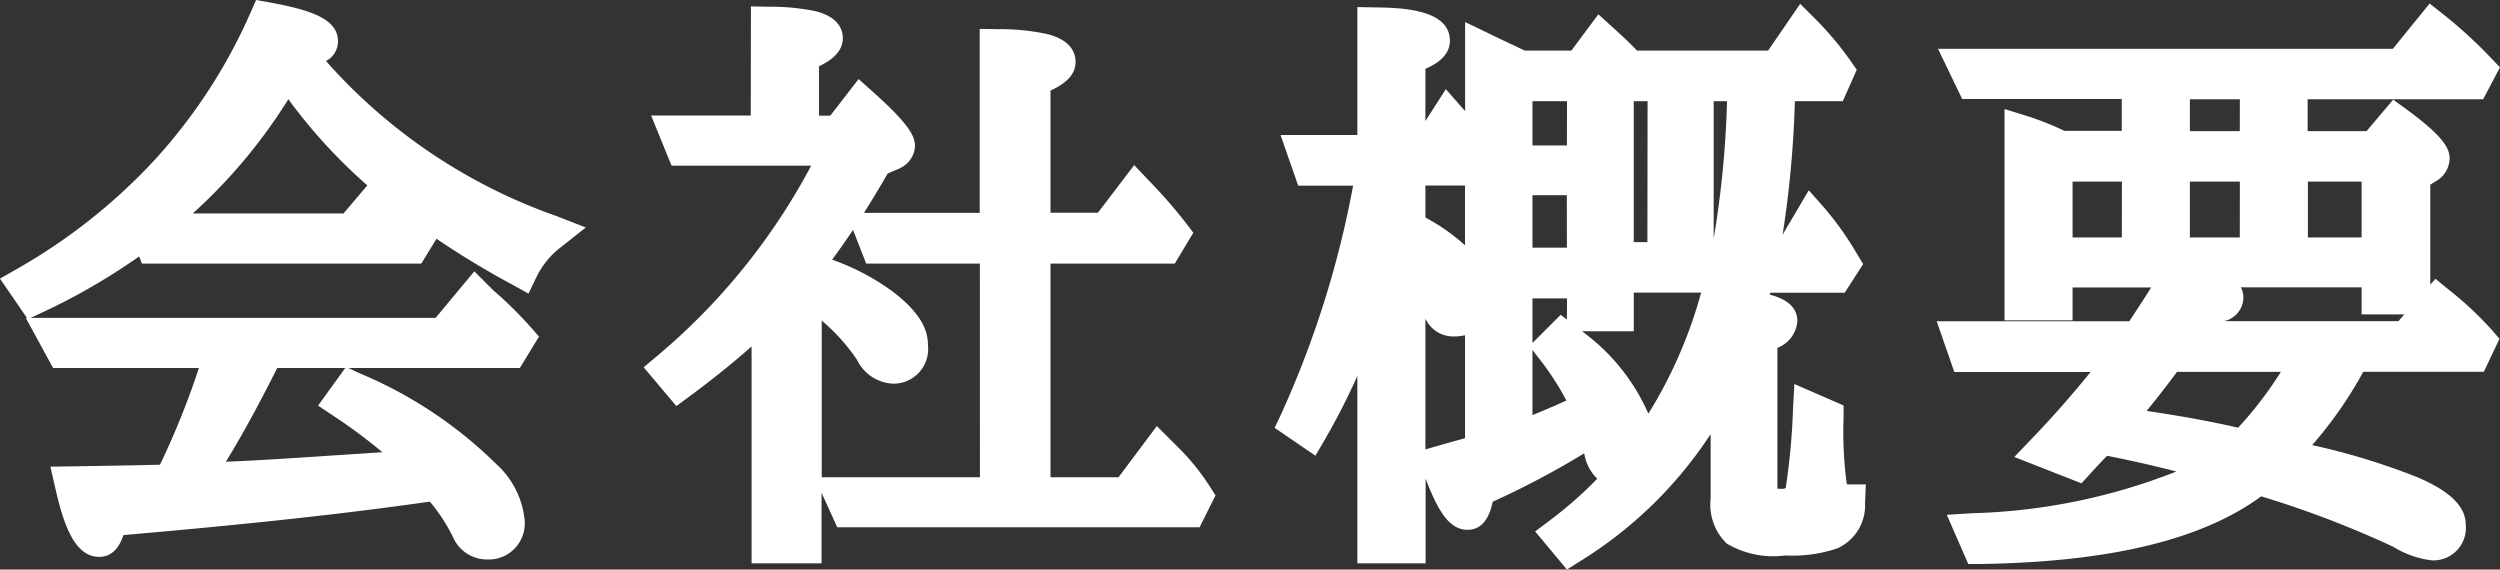 <svg xmlns="http://www.w3.org/2000/svg" width="69.819" height="15.906" viewBox="0 0 69.819 15.906">
  <rect x="0" y="0" width="69.819" height="15.906" fill="#333333" stroke="none"/>
  <g transform="translate(-453.092 -597.438)">
    <path id="パス_104766" data-name="パス 104766" d="M4.23-7.6l.162.4h7.182l.2-.324c-.306-.306-.666-.648-1.08-.99L9.918-7.6Zm.648,7q-.945.027-2.754.054C2.358.486,2.61.99,2.862.99c.126,0,.2-.2.288-.576C6.264.144,9.2-.144,11.97-.54l.342-.036a5.9,5.9,0,0,1,.882,1.3.545.545,0,0,0,.486.342c.378,0,.558-.2.558-.612a2.032,2.032,0,0,0-.666-1.224A11.616,11.616,0,0,0,9.918-3.186l-.234.324a12.356,12.356,0,0,1,2.25,1.854l-.5.036C9.4-.846,7.7-.72,6.372-.666L5.454-.63A1.557,1.557,0,0,0,5.58-.81,31.688,31.688,0,0,0,7.524-4.284h6.8l.2-.324a10.176,10.176,0,0,0-.99-.972l-.162-.162L12.492-4.68H1.656l.216.4H6.318c-.018.018-.018.036-.018.072a.066.066,0,0,0-.018.054A21.96,21.96,0,0,1,4.878-.594ZM8.334-12.636q.7-.081.7-.27c0-.216-.5-.414-1.494-.594A15.646,15.646,0,0,1,.81-6.12l.234.342A15.108,15.108,0,0,0,8.01-12.042c.036-.054.054-.108.108-.18a17.033,17.033,0,0,0,6.516,5.67,2.836,2.836,0,0,1,.828-1.008,15.613,15.613,0,0,1-7.02-4.95ZM23.616-.234l.18.4h9.486l.18-.36a5.916,5.916,0,0,0-.828-1.026l-.18-.18-.882,1.17H28.926V-7.2h3.69l.2-.324a13.97,13.97,0,0,0-1.008-1.152L31-7.614h-2.07v-4.248c.486-.18.7-.342.7-.468,0-.252-.558-.4-1.674-.414v5.13H24.462l.162.414h3.33V-.234Zm-1.08-6.372a21.745,21.745,0,0,0,2-3.006L25-9.81c.09-.054.144-.126.144-.162,0-.162-.342-.558-1.008-1.152l-.612.792H22.464v-2.214c.45-.162.666-.324.666-.45q0-.351-1.566-.378v3.042H19.026l.162.4h4.374a18.357,18.357,0,0,1-4.788,6.192l.288.342a21.8,21.8,0,0,0,2.52-2.142V1.17h.954V-6.084a5.922,5.922,0,0,1,1.908,1.8c.18.288.36.432.558.432.342,0,.5-.2.5-.576,0-.342-.27-.7-.792-1.1a7.027,7.027,0,0,0-2.178-1.026Zm24.912-.2v-4.932h1.386A27.931,27.931,0,0,1,48.348-6.8Zm1.782,0a26.89,26.89,0,0,0,.5-4.932h1.494l.144-.324a8.319,8.319,0,0,0-.936-1.116l-.7,1.026H45.828l.18.414H46.6V-6.8h-1.17l.18.414H48.24A12.222,12.222,0,0,1,43.686.864l.27.324a10.942,10.942,0,0,0,4.41-5.148V-.126a1.076,1.076,0,0,0,.27.864A2.369,2.369,0,0,0,49.95.954,3.534,3.534,0,0,0,51.21.792a.847.847,0,0,0,.468-.828.493.493,0,0,1-.486-.378,10.928,10.928,0,0,1-.108-2l-.414-.18a18.883,18.883,0,0,1-.216,2.25.562.562,0,0,1-.612.432c-.4,0-.612-.126-.612-.378V-4.68c.378-.144.558-.27.558-.414,0-.162-.288-.27-.9-.342.126-.45.216-.774.252-.954h2.2l.2-.306A8.529,8.529,0,0,0,50.688-7.9L50.04-6.8ZM38.5,1.17h.9V-7.182a3.508,3.508,0,0,1,.882,1.62c.072.27.2.4.414.4a.5.5,0,0,0,.558-.558c0-.684-.63-1.332-1.854-1.962V-9.378H41.22l.18-.27a13.066,13.066,0,0,0-.864-1.1l-.612.954H39.4v-2.7c.45-.144.684-.288.684-.432,0-.27-.522-.414-1.584-.432v3.564H36.558l.144.414h1.782a28.5,28.5,0,0,1-2.16,7.092l.342.234A20.4,20.4,0,0,0,38.5-6.318ZM42.39-9.108h1.962v2.466H42.39Zm1.962-2.628V-9.5H42.39v-2.232Zm-1.8-.414c-.09-.054-.45-.216-1.044-.5v11.2c-.252.09-.666.2-1.224.36.324.882.576,1.332.792,1.332.108,0,.2-.2.252-.63a23.48,23.48,0,0,0,3.33-1.8,3.2,3.2,0,0,1,.144.558c.054.432.216.666.468.666.36,0,.522-.216.522-.648,0-.918-.684-1.926-2.07-2.988l-.252.252A6.974,6.974,0,0,1,44.5-2.628c-.81.378-1.494.666-2.106.882V-6.228h1.962v.918h.864v-6.318l.27-.2c.108-.072.144-.126.144-.2,0-.108-.27-.4-.828-.9l-.576.774ZM59.076-2.214c.54-.612,1.062-1.278,1.566-1.962h4.014a11.235,11.235,0,0,1-1.89,2.61A35.085,35.085,0,0,0,59.076-2.214Zm-.306.342a33.8,33.8,0,0,1,3.4.828C60.714-.036,58.392.576,55.206.774l.18.414c3.636-.054,6.21-.7,7.758-1.944A28.954,28.954,0,0,1,67.158.774,2.566,2.566,0,0,0,68,1.1c.306,0,.45-.162.45-.5,0-.54-1.386-1.152-4.176-1.8a1.7,1.7,0,0,0-.306-.09,1.23,1.23,0,0,1-.234-.072A11.03,11.03,0,0,0,65.79-4.176h3.348l.162-.342A9.011,9.011,0,0,0,68.166-5.58l-.864.99H60.93a8.186,8.186,0,0,0,.576-.882c.5-.036.738-.126.738-.27q0-.243-1.3-.648c-.306.576-.684,1.134-1.062,1.71l-.072.09H54.882l.144.414h4.482a31.641,31.641,0,0,1-2.286,2.682l.864.342C58.284-1.368,58.518-1.62,58.77-1.872Zm1.98-9.918h2.394V-9.9H60.75Zm2.394,2.3V-6.93H60.75V-9.486Zm.9,2.556V-9.486h2.5V-6.93ZM59.85-9.486V-6.93H57.474V-9.486ZM57.636-9.9a8.258,8.258,0,0,0-1.062-.432v4.716h.9v-.918h9.072v.756h.918v-3.4l.378-.234Q68-9.522,68-9.63c0-.144-.324-.486-.99-.972l-.594.7H64.044v-1.89h5.094L69.3-12.1a12.566,12.566,0,0,0-1.278-1.17L67.158-12.2H55.008l.2.414H59.85V-9.9Z" transform="translate(453 611.5)" fill="#fff"/>
    <path id="パス_104766_-_アウトライン" data-name="パス 104766 - アウトライン" d="M7.244-14.062l.387.07c1.176.214,1.9.47,1.9,1.086a.611.611,0,0,1-.336.547,15.4,15.4,0,0,0,6.443,4.333l.814.317-.685.541a2.34,2.34,0,0,0-.687.831l-.227.474L14.4-6.112a24.211,24.211,0,0,1-2.118-1.282l-.424.694h-7.8l-.08-.2a17.766,17.766,0,0,1-2.72,1.571l-.31.145H12.257l1.082-1.3.536.536A10.629,10.629,0,0,1,14.9-4.94l.246.277-.537.879H9.823l.309.146A12,12,0,0,1,13.943-1.11a2.43,2.43,0,0,1,.8,1.56A1.008,1.008,0,0,1,13.68,1.562a1.031,1.031,0,0,1-.926-.6L12.743.936A5.022,5.022,0,0,0,12.1-.051l-.069.007C9.179.364,6.16.653,3.539.882c-.1.3-.289.608-.677.608-.692,0-1-.922-1.225-1.919l-.137-.6.617-.009c1.017-.015,1.836-.031,2.443-.046a22.357,22.357,0,0,0,1.087-2.7H1.575L.814-5.18H.847l-.756-1.1.47-.269A16,16,0,0,0,4.435-9.621,15.1,15.1,0,0,0,7.085-13.7Zm.5,1.506-.06-.07a16.267,16.267,0,0,1-.857,1.517q.4-.566.749-1.18l.018-.03.013-.024a1.281,1.281,0,0,1,.111-.178Zm2.607,3.671a14.83,14.83,0,0,1-2.206-2.406A14.936,14.936,0,0,1,5.475-8.1h4.21Zm4.22,1.5q-.88-.375-1.67-.8.732.494,1.549.956Q14.508-7.305,14.571-7.383ZM6.666-3.693q.119-.23.24-.473L6.8-4.059V-4l-.058.058Q6.705-3.821,6.666-3.693Zm3.067-.091h-1.9C7.323-2.763,6.85-1.9,6.4-1.168,7.3-1.2,8.352-1.274,9.573-1.354l1.2-.078A14.8,14.8,0,0,0,9.407-2.446l-.432-.288Zm4,4.343A.561.561,0,0,0,13.738.45c0-.092-.052-.363-.533-.885L13.2-.441a5.3,5.3,0,0,0-.561-.537l.361.4-.041,0A5.881,5.881,0,0,1,13.639.491a.323.323,0,0,0,.049.071ZM67.946-13.964l.387.306a13.124,13.124,0,0,1,1.328,1.216l.25.261-.472.892h-4.9v.89h1.644l.745-.88.376.274c1.1.8,1.2,1.132,1.2,1.376A.749.749,0,0,1,68.119-9l-.014.009-.141.087v2.793l.144-.165.375.307a9.478,9.478,0,0,1,1.2,1.122l.213.247-.437.922H66.092a11.482,11.482,0,0,1-1.427,2.047,18.878,18.878,0,0,1,2.946.9c.576.25,1.343.659,1.343,1.318a.907.907,0,0,1-.95,1,2.607,2.607,0,0,1-1.07-.377A27.948,27.948,0,0,0,63.242-.2c-1.663,1.217-4.235,1.835-7.848,1.889l-.333,0-.6-1.374.712-.044a16.7,16.7,0,0,0,5.7-1.165c-.584-.15-1.226-.3-1.936-.439-.176.182-.34.359-.482.515l-.233.254L56.346-1.3l.515-.537c.551-.575,1.085-1.181,1.617-1.836H54.671L54.179-5.09h5.379l.052-.078c.195-.3.383-.581.558-.866H57.974v.918h-1.9v-5.9l.649.2a8.381,8.381,0,0,1,1.025.409h1.6v-.89H54.891L54.215-12.7H66.92Zm-5.3,2.674H61.25v.89h1.394Zm-3.294,2.3H57.974V-7.43H59.35Zm3.294,0H61.25V-7.43h1.394Zm3.4,0h-1.5V-7.43h1.5Zm0,2.952H62.673a.6.6,0,0,1,.071.292.68.68,0,0,1-.506.644l-.021.008h4.858l.164-.188H66.046ZM63.791-3.676h-2.9c-.294.394-.576.756-.848,1.09.947.139,1.778.291,2.555.468A10.612,10.612,0,0,0,63.791-3.676ZM67.867.55a4.684,4.684,0,0,0-1.389-.635q.483.206.9.411C67.617.444,67.77.512,67.867.55Zm-17.5-14.505.426.426a8.873,8.873,0,0,1,.992,1.183l.162.232-.391.879H50.218a29.3,29.3,0,0,1-.342,3.726l.731-1.239.456.516a8.865,8.865,0,0,1,.9,1.277l.163.268-.516.8H49.532l-.014.054c.388.1.77.3.77.742a.864.864,0,0,1-.558.743V-.416a1.006,1.006,0,0,0,.112.006.251.251,0,0,0,.115-.018.192.192,0,0,0,.009-.024,18.943,18.943,0,0,0,.2-2.166l.038-.72,1.375.6v.328a10.887,10.887,0,0,0,.087,1.851.263.263,0,0,0,.012.025H52.2l-.022.521A1.314,1.314,0,0,1,51.41,1.25a3.88,3.88,0,0,1-1.46.2,2.543,2.543,0,0,1-1.636-.333,1.516,1.516,0,0,1-.448-1.247V-1.938a11.678,11.678,0,0,1-3.644,3.549l-.37.233L42.965.78l.42-.316A11.188,11.188,0,0,0,44.7-.693a1.249,1.249,0,0,1-.364-.709A23.965,23.965,0,0,1,41.78-.05c-.071.342-.24.784-.7.784-.507,0-.817-.5-1.174-1.427V1.67H38V-3.564A19.013,19.013,0,0,1,37.1-1.8l-.271.465L35.69-2.114l.182-.385a27.42,27.42,0,0,0,2.009-6.378H36.347l-.492-1.414H38v-3.573l.508.009c.674.011,2.076.035,2.076.932,0,.409-.363.645-.684.783v1.458l.571-.89.438.5.1.111v-2.487l.718.348c.254.123.466.223.631.3.146.069.246.117.318.152h1.3l.754-1.014.408.369c.3.273.518.479.67.645H49.47Zm-6.512,2.72H42.89V-10h.962Zm2.25,0h-.386V-7.3H46.1Zm2.222,0h-.376V-7.4A27.5,27.5,0,0,0,48.324-11.236ZM38.9-7.381v-1.51q-.246,1.286-.564,2.473l.564.085Zm2.106-1.5H39.9v.893a5.656,5.656,0,0,1,1.106.776Zm2.844.27H42.89v1.466h.962ZM47.6-5.89h-1.88v1.08H44.274a5.657,5.657,0,0,1,1.853,2.3A12.719,12.719,0,0,0,47.6-5.89Zm-3.744.162H42.89v1.245l.788-.788.174.133ZM40.7-4.666a.855.855,0,0,1-.8-.5v3.655l.243-.07.5-.143.364-.1V-4.7A1.3,1.3,0,0,1,40.7-4.666Zm8.032-.285-.36-.042q-.145.446-.314.871l.674.135ZM43.838-2.876a7.7,7.7,0,0,0-.764-1.174l-.184-.239V-2.47C43.183-2.588,43.5-2.723,43.838-2.876ZM51.089.276a1,1,0,0,1-.239-.257.989.989,0,0,1-.39.417,1.858,1.858,0,0,0,.553-.1A.186.186,0,0,0,51.089.276ZM21.064-13.883l.509.009a6.219,6.219,0,0,1,1.283.122c.674.163.774.543.774.756,0,.38-.323.623-.666.785v1.379h.316l.79-1.022.4.357c1.085.968,1.175,1.274,1.175,1.525a.719.719,0,0,1-.387.591l-.03.018-.345.146q-.34.591-.663,1.1h3.233v-5.138l.508.008a6.344,6.344,0,0,1,1.369.134c.659.165.8.515.8.78,0,.384-.319.626-.7.8v3.413h1.323l1.015-1.331.4.423a14.239,14.239,0,0,1,1.044,1.194l.207.272L32.9-6.7h-3.47V-.734h1.9L32.4-2.164l.587.587a6.376,6.376,0,0,1,.9,1.113l.151.238-.444.889H23.474L23.036-.3V1.67H21.082V-4.387c-.526.467-1.1.926-1.724,1.388l-.377.278-.913-1.084.384-.322a17.869,17.869,0,0,0,4.295-5.309h-3.9l-.571-1.4h2.783Zm3.393,3.761c-.045-.05-.1-.107-.166-.173l-.278.577-.035.073.122-.213.084-.147Zm3,3.422H24.283l-.368-.941q-.3.446-.584.831a6.572,6.572,0,0,1,1.686.886c.887.673.99,1.176.99,1.5a.966.966,0,0,1-1,1.076,1.179,1.179,0,0,1-.978-.66,5.288,5.288,0,0,0-.988-1.1V-.734h4.418ZM25-4.372c0-.015,0-.034,0-.056,0-.056-.04-.264-.531-.651a6.231,6.231,0,0,1,.385.518l.008.012A.913.913,0,0,0,25-4.372Z" transform="translate(453 611.5)" fill="#fff"/>
  </g>
</svg>
